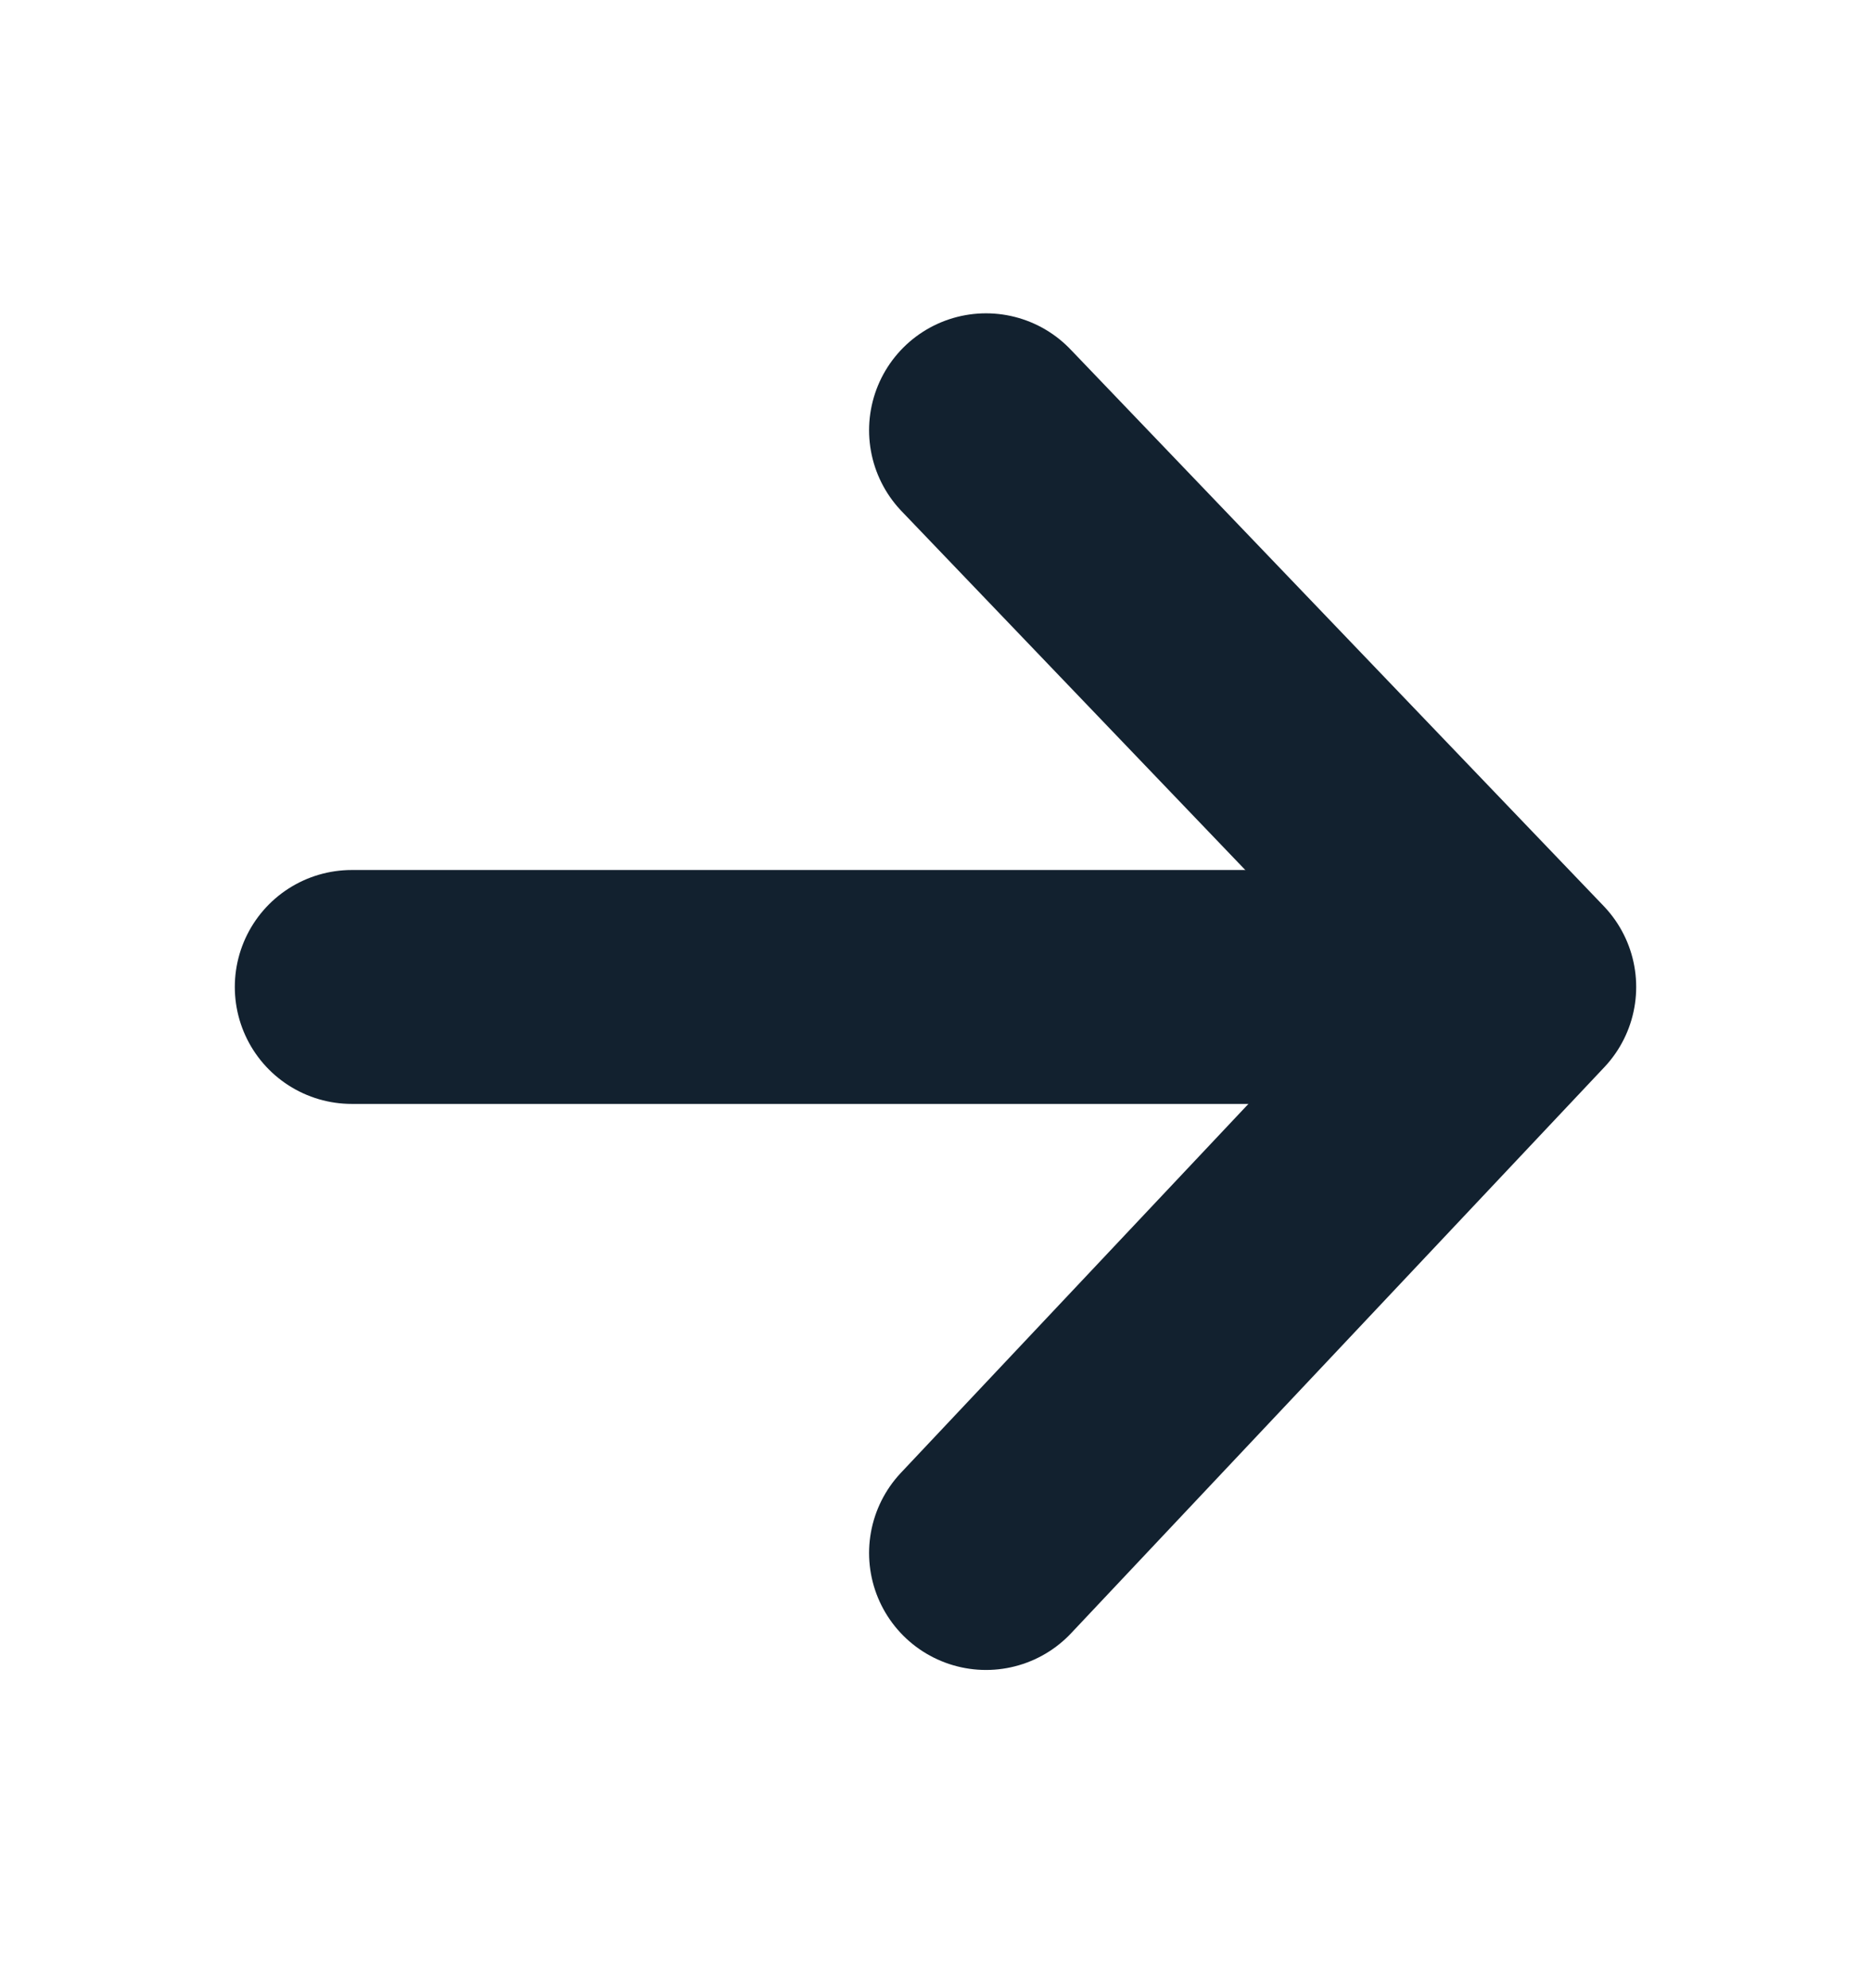<svg xmlns="http://www.w3.org/2000/svg" width="16" height="17" viewBox="0 0 16 17" fill="none">
  <path d="M12.448 8.439L3.008 8.439" stroke="#12212F" stroke-width="2" stroke-linecap="round" stroke-linejoin="round"/>
  <path d="M8.432 13.279L12.992 8.439L8.432 3.679" stroke="#12212F" stroke-width="2" stroke-linecap="round" stroke-linejoin="round"/>
</svg>